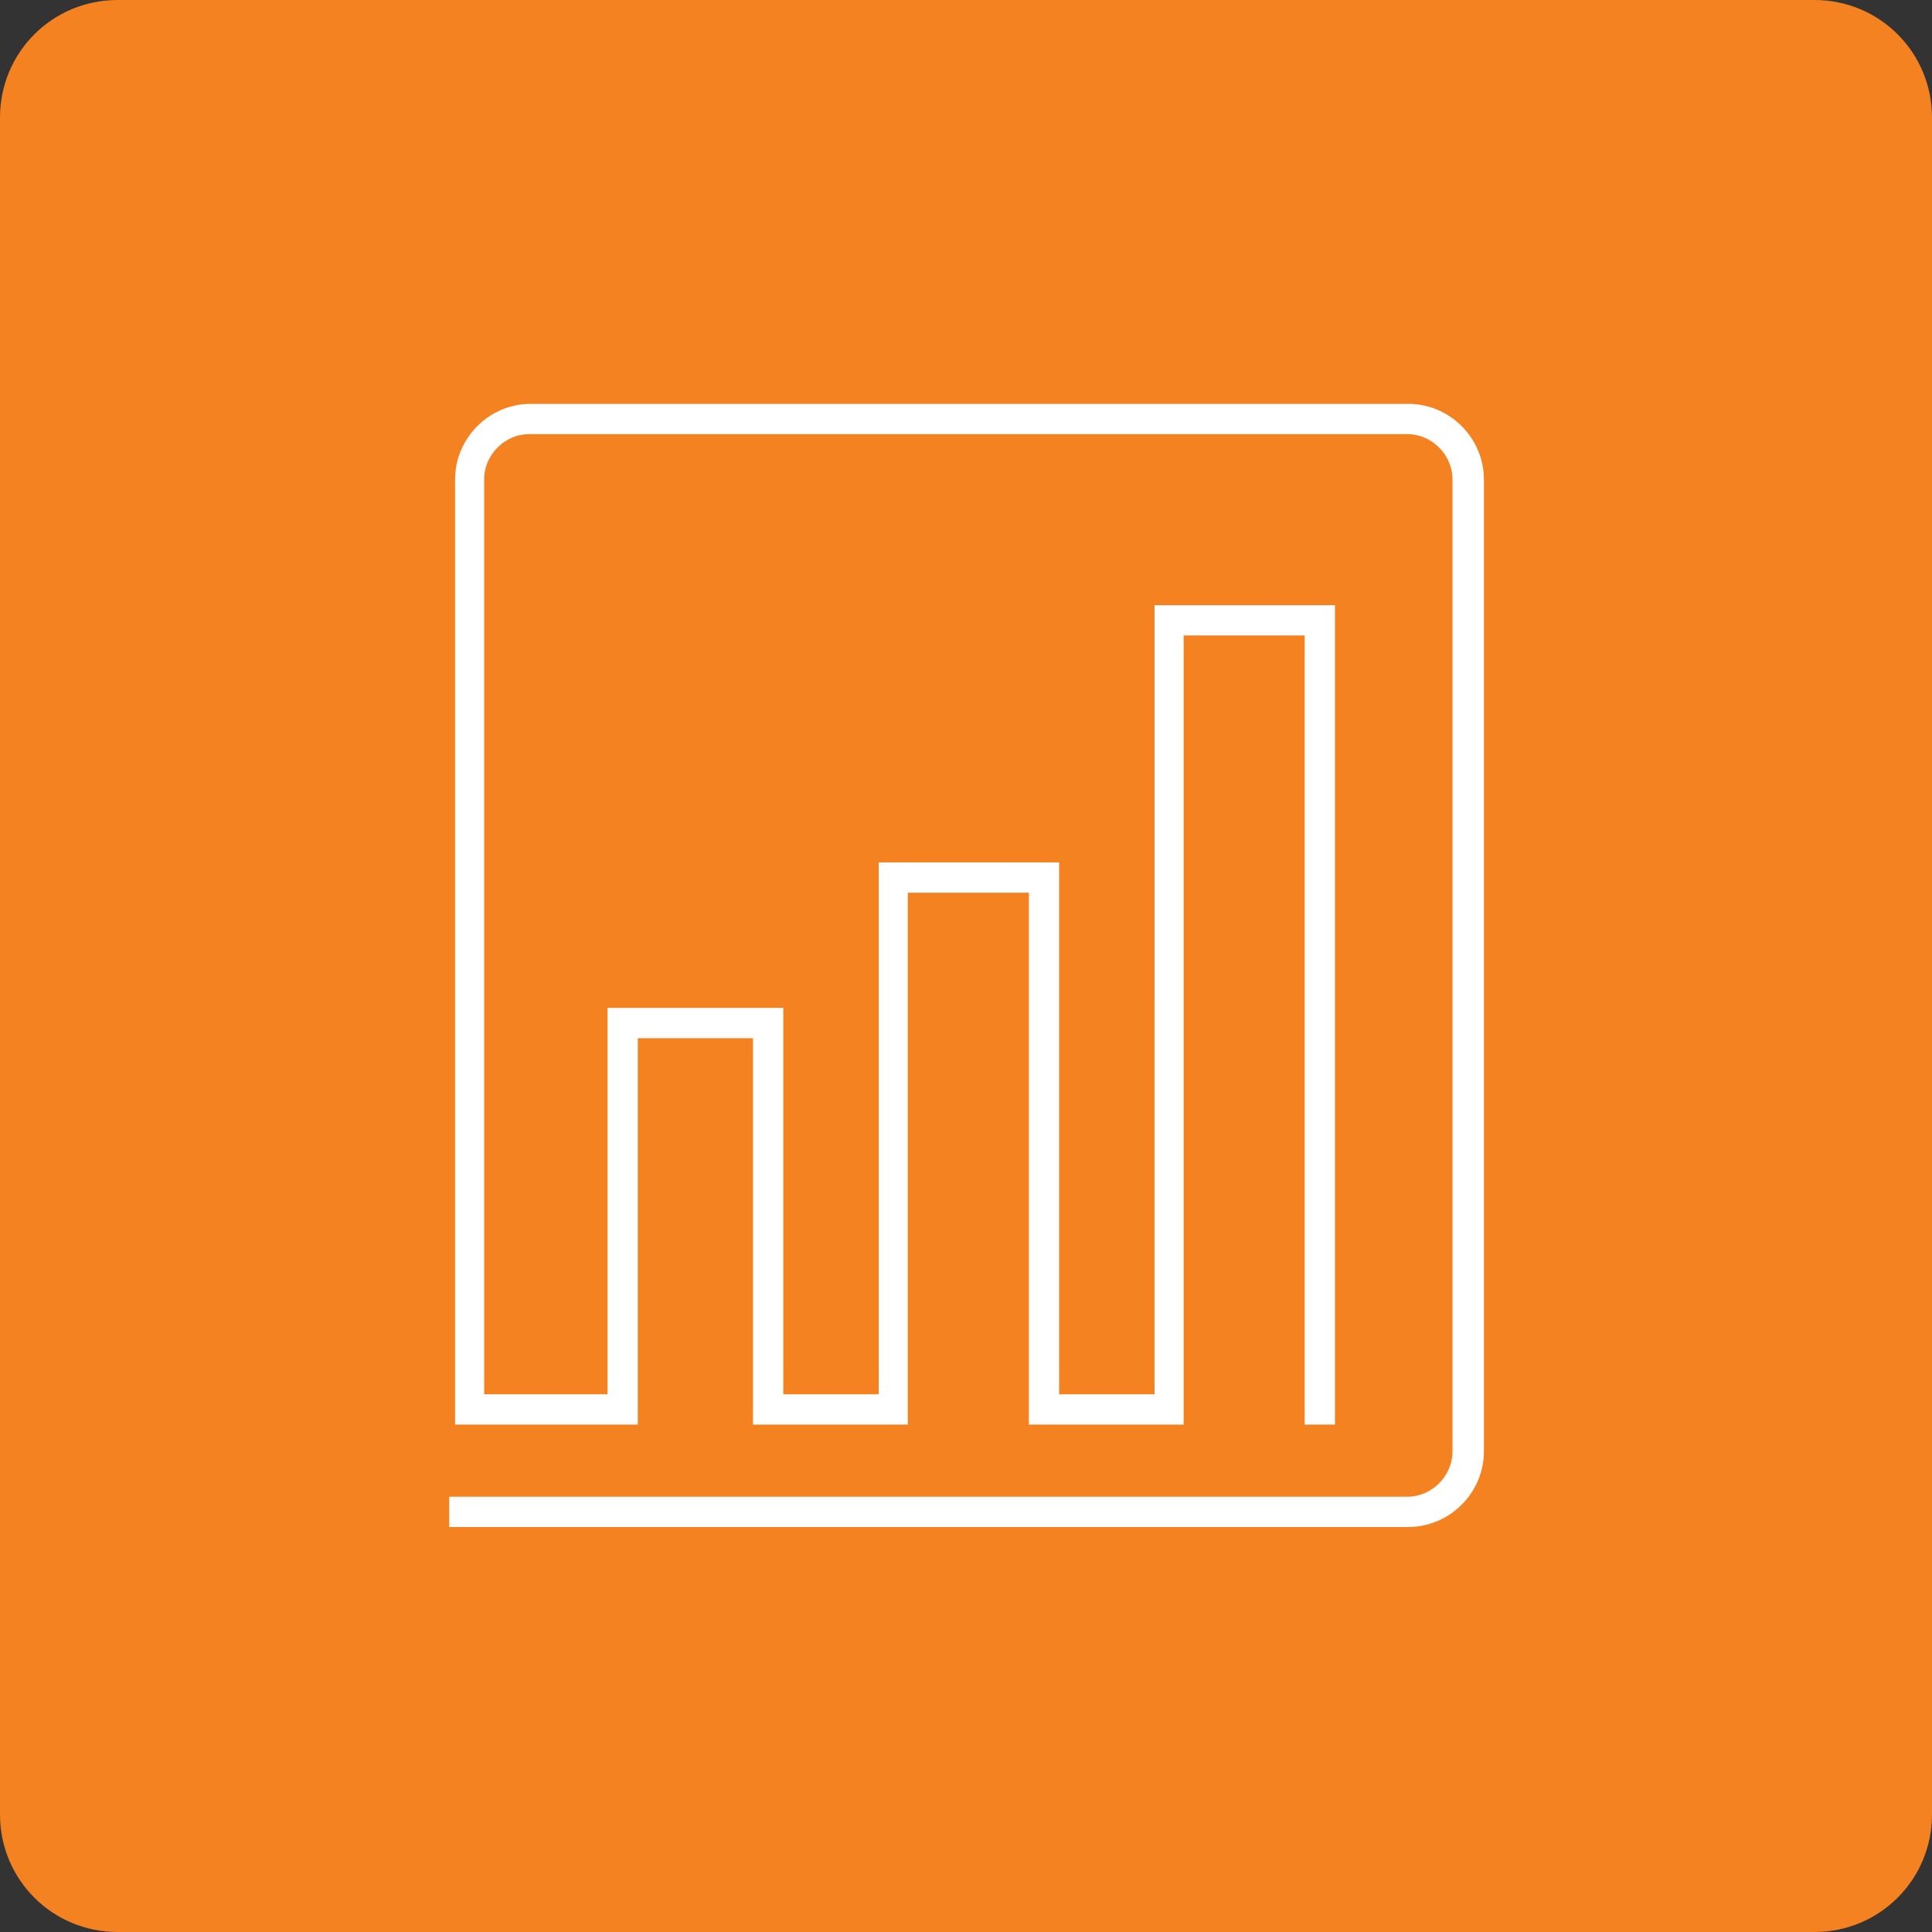 <?xml version="1.0" encoding="UTF-8"?>
<svg id="Layer_1" xmlns="http://www.w3.org/2000/svg" version="1.1" viewBox="0 0 166 166">
  <rect x="0" y="0" width="166" height="166" fill="#333333" stroke="none"/>
  <!-- Generator: Adobe Illustrator 29.1.0, SVG Export Plug-In . SVG Version: 2.1.0 Build 142)  -->
  <defs>
    <style>
      .st0 {
        fill: #f58220;
      }

      .st1 {
        fill: #fff;
        stroke: #fff;
        stroke-width: .6px;
      }
    </style>
  </defs>
  <path class="st0" d="M10.1,166h145.8c5.6,0,10.1-4.5,10.1-10.1V10.1c0-5.6-4.5-10.1-10.1-10.1H10.1C4.5,0,0,4.5,0,10.1v145.8c0,5.6,4.5,10.1,10.1,10.1Z"/>
  <path class="st1" d="M54.5,89.2v32.9h-15.1V41.2c0-3.4,2.8-6.2,6.2-6.2h75.4c3.4,0,6.2,2.8,6.2,6.2v83.5c0,3.4-2.8,6.2-6.2,6.2H38.9v-2h82c2.3,0,4.2-1.9,4.2-4.2V41.2c0-2.3-1.9-4.2-4.2-4.2H45.5c-2.3,0-4.2,1.9-4.2,4.2v78.9h11.2v-33.2h14.5v33.2h8.8v-45.7h14.9v45.7h8.8V52.3h14.9v69.8h-2V54.3h-11v67.8h-12.7v-45.7h-11v45.7h-12.7v-33.2h-10.6v.3Z"/>
</svg>